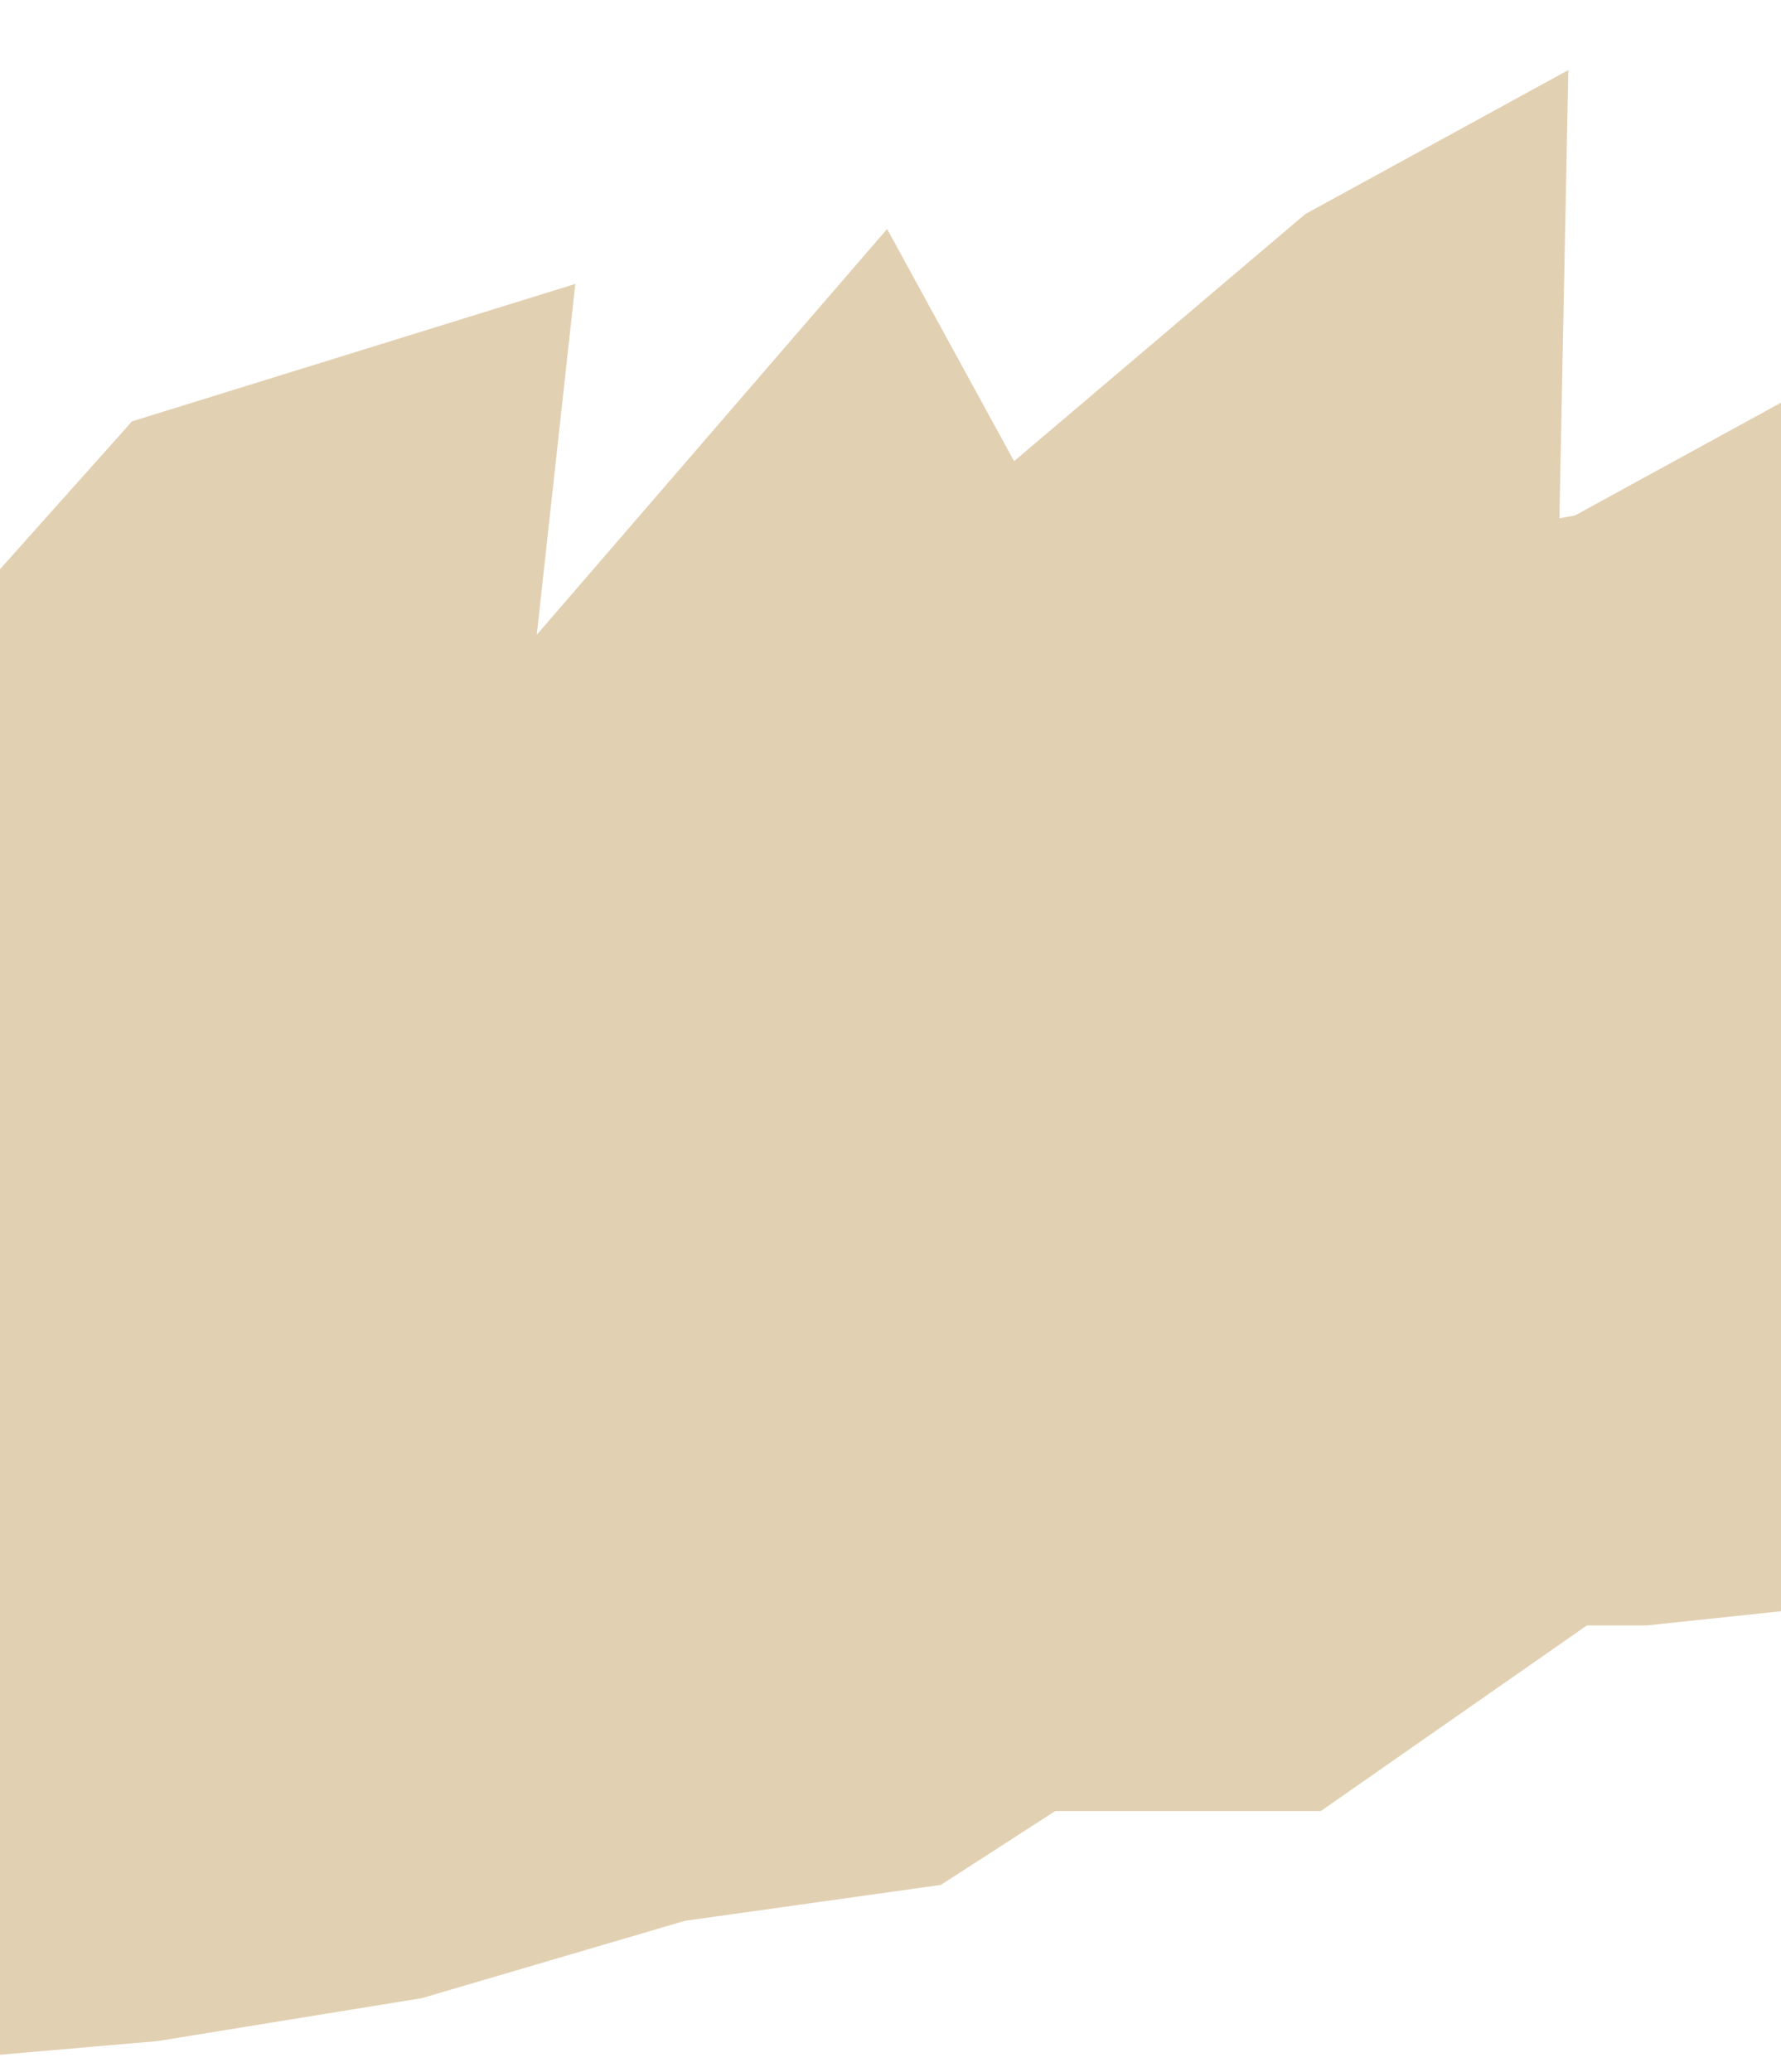 <?xml version="1.0" encoding="UTF-8"?> <svg xmlns="http://www.w3.org/2000/svg" width="1203" height="1399" viewBox="0 0 1203 1399" fill="none"><g clip-path="url(#clip0_209_13)"><g clip-path="url(#clip1_209_13)"><path d="M-497.816 605.638L-696.585 1005.71L-530.115 1513.83L-411.435 1730.73L-73.264 2144.91L371.841 2195.05L703.227 2103.73L744.226 1903.66L958.816 1873.88L1195.43 1666.26L984.888 1565.93L1340.21 1508.88L1255.44 1353.95L1503.98 1281.91L1681.67 1184.68L1418.25 1020.92L1683.79 875.632L1623.95 766.269L1804.68 551.329L1796.73 460.941L1732.88 415.355L1729.91 338.819L1658.08 278.651L1377.61 316.057L1318.77 208.516L1053.24 353.806L1059.35 47.307L881.658 144.531L684.977 311.356L599.208 154.603L362.564 428.557L388.607 191.677L89.159 284.47L-55.621 446.582L-243.224 373.968L-497.816 605.638Z" fill="#E2D0B2"></path></g><rect x="3" y="616" width="1200" height="395" fill="#E2D0B2"></rect><g clip-path="url(#clip2_209_13)"><path d="M-171 1402L-530.642 1272.53L-664.287 863.41L-685.078 666.533L-639.838 238.517L-326.614 -1.997L-27.485 -97.156L106.261 14.186L284.922 -66.578L571.494 -41.636L462.59 122.097L762.384 -6.59L777.235 134.037L1003.4 64.985L1188.53 45.435L1071.88 275.228L1348.52 246.013L1359.01 345.279L1606.77 401.084L1647.04 463.747L1621.78 523.293L1658.75 574.594L1634.89 647.375L1402.16 753.922L1412.47 851.534L1453.83 1012.9L1297.55 1077.8L1112.43 1097.35L1071.88 1097.35L892.197 1222.65L712.838 1222.65L635.5 1272.53L462.59 1296.8L284.922 1349L106.261 1378L-171 1402Z" fill="#E2D0B2"></path></g></g><defs><clipPath id="clip0_209_13"><rect width="1203" height="1399" fill="white"></rect></clipPath><clipPath id="clip1_209_13"><rect width="3181" height="1249" fill="white" transform="translate(-944 -465)"></rect></clipPath><clipPath id="clip2_209_13"><rect width="3496.13" height="1572.21" fill="white" transform="matrix(0.985 -0.172 -0.172 -0.985 -858.74 2279.61)"></rect></clipPath></defs></svg> 